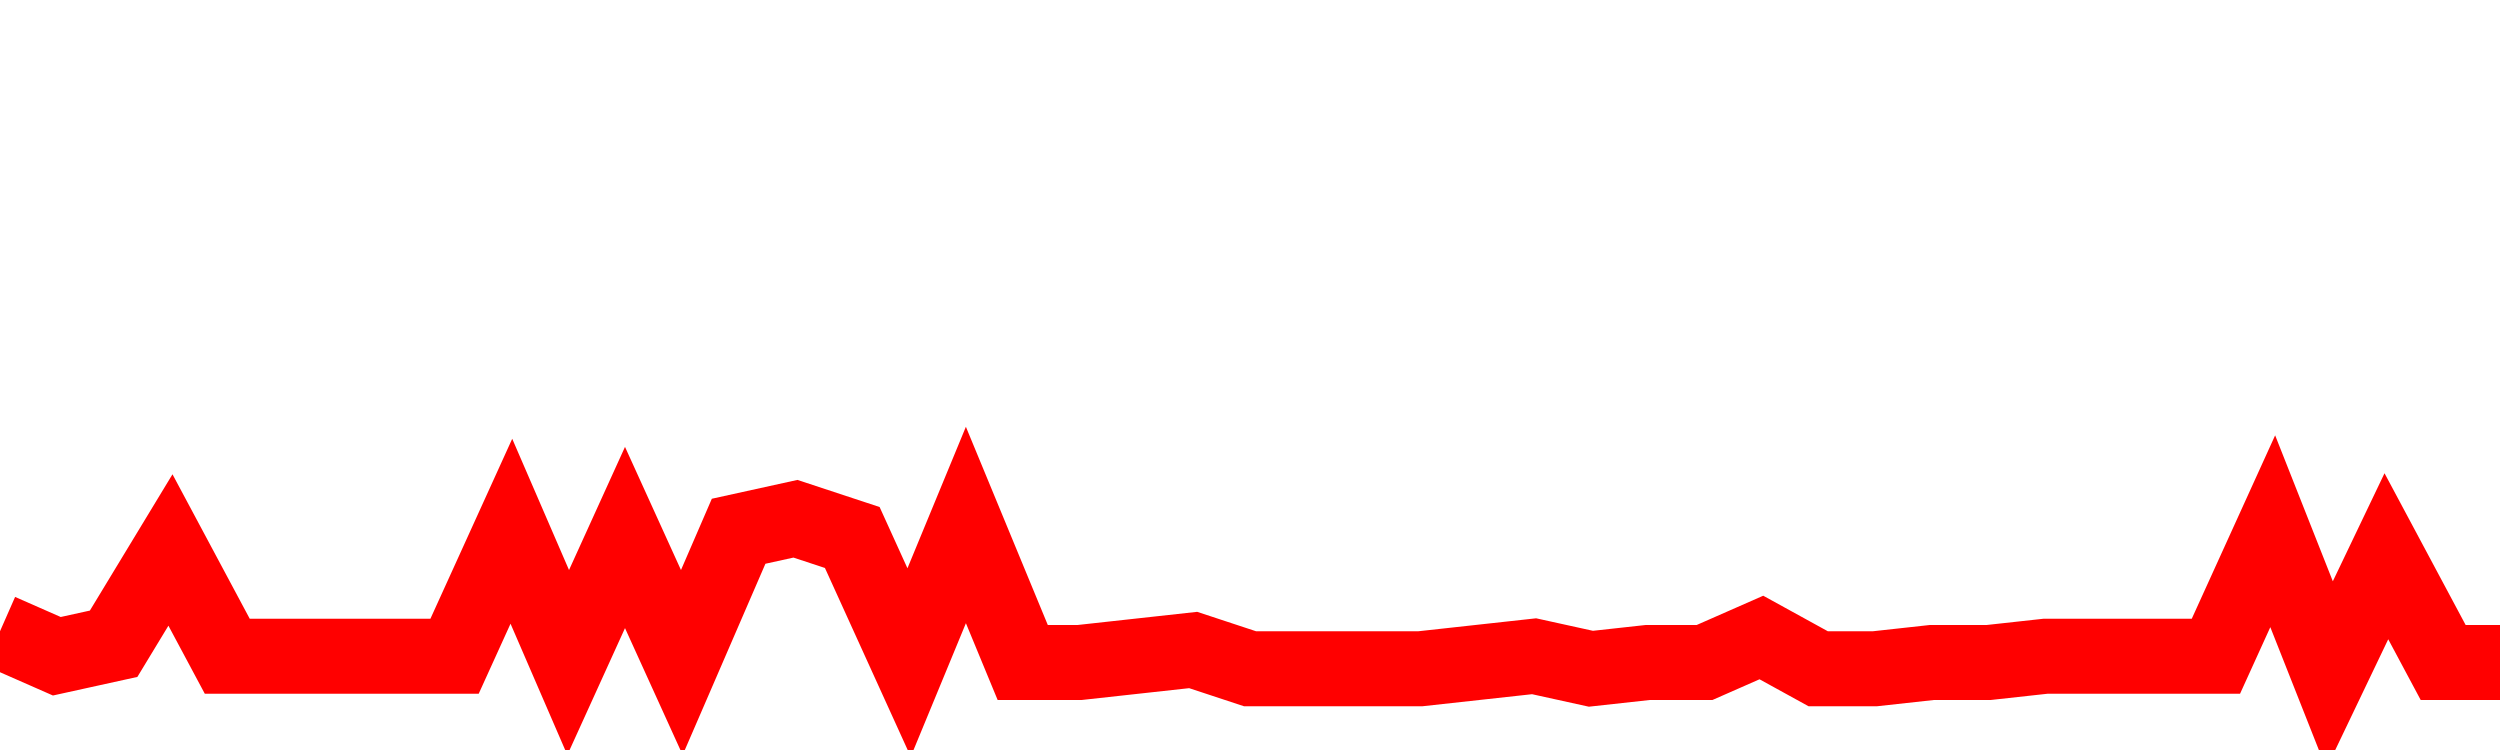 <svg xmlns="http://www.w3.org/2000/svg" xmlns:xlink="http://www.w3.org/1999/xlink" viewBox="0 0 100 30" class="ranking"><path  class="rline" d="M 0 25.25 L 0 25.25 L 2.273 26.25 L 4.545 25.75 L 6.818 22 L 9.091 26.25 L 11.364 26.25 L 13.636 26.25 L 15.909 26.25 L 18.182 26.25 L 20.455 21.25 L 22.727 26.5 L 25 21.5 L 27.273 26.5 L 29.545 21.25 L 31.818 20.75 L 34.091 21.5 L 36.364 26.5 L 38.636 21 L 40.909 26.5 L 43.182 26.5 L 45.455 26.25 L 47.727 26 L 50 26.75 L 52.273 26.75 L 54.545 26.75 L 56.818 26.75 L 59.091 26.5 L 61.364 26.25 L 63.636 26.75 L 65.909 26.5 L 68.182 26.5 L 70.455 25.5 L 72.727 26.75 L 75 26.75 L 77.273 26.5 L 79.545 26.5 L 81.818 26.25 L 84.091 26.25 L 86.364 26.25 L 88.636 26.25 L 90.909 21.25 L 93.182 27 L 95.455 22.25 L 97.727 26.5 L 100 26.5" fill="none" stroke-width="3" stroke="red"></path></svg>